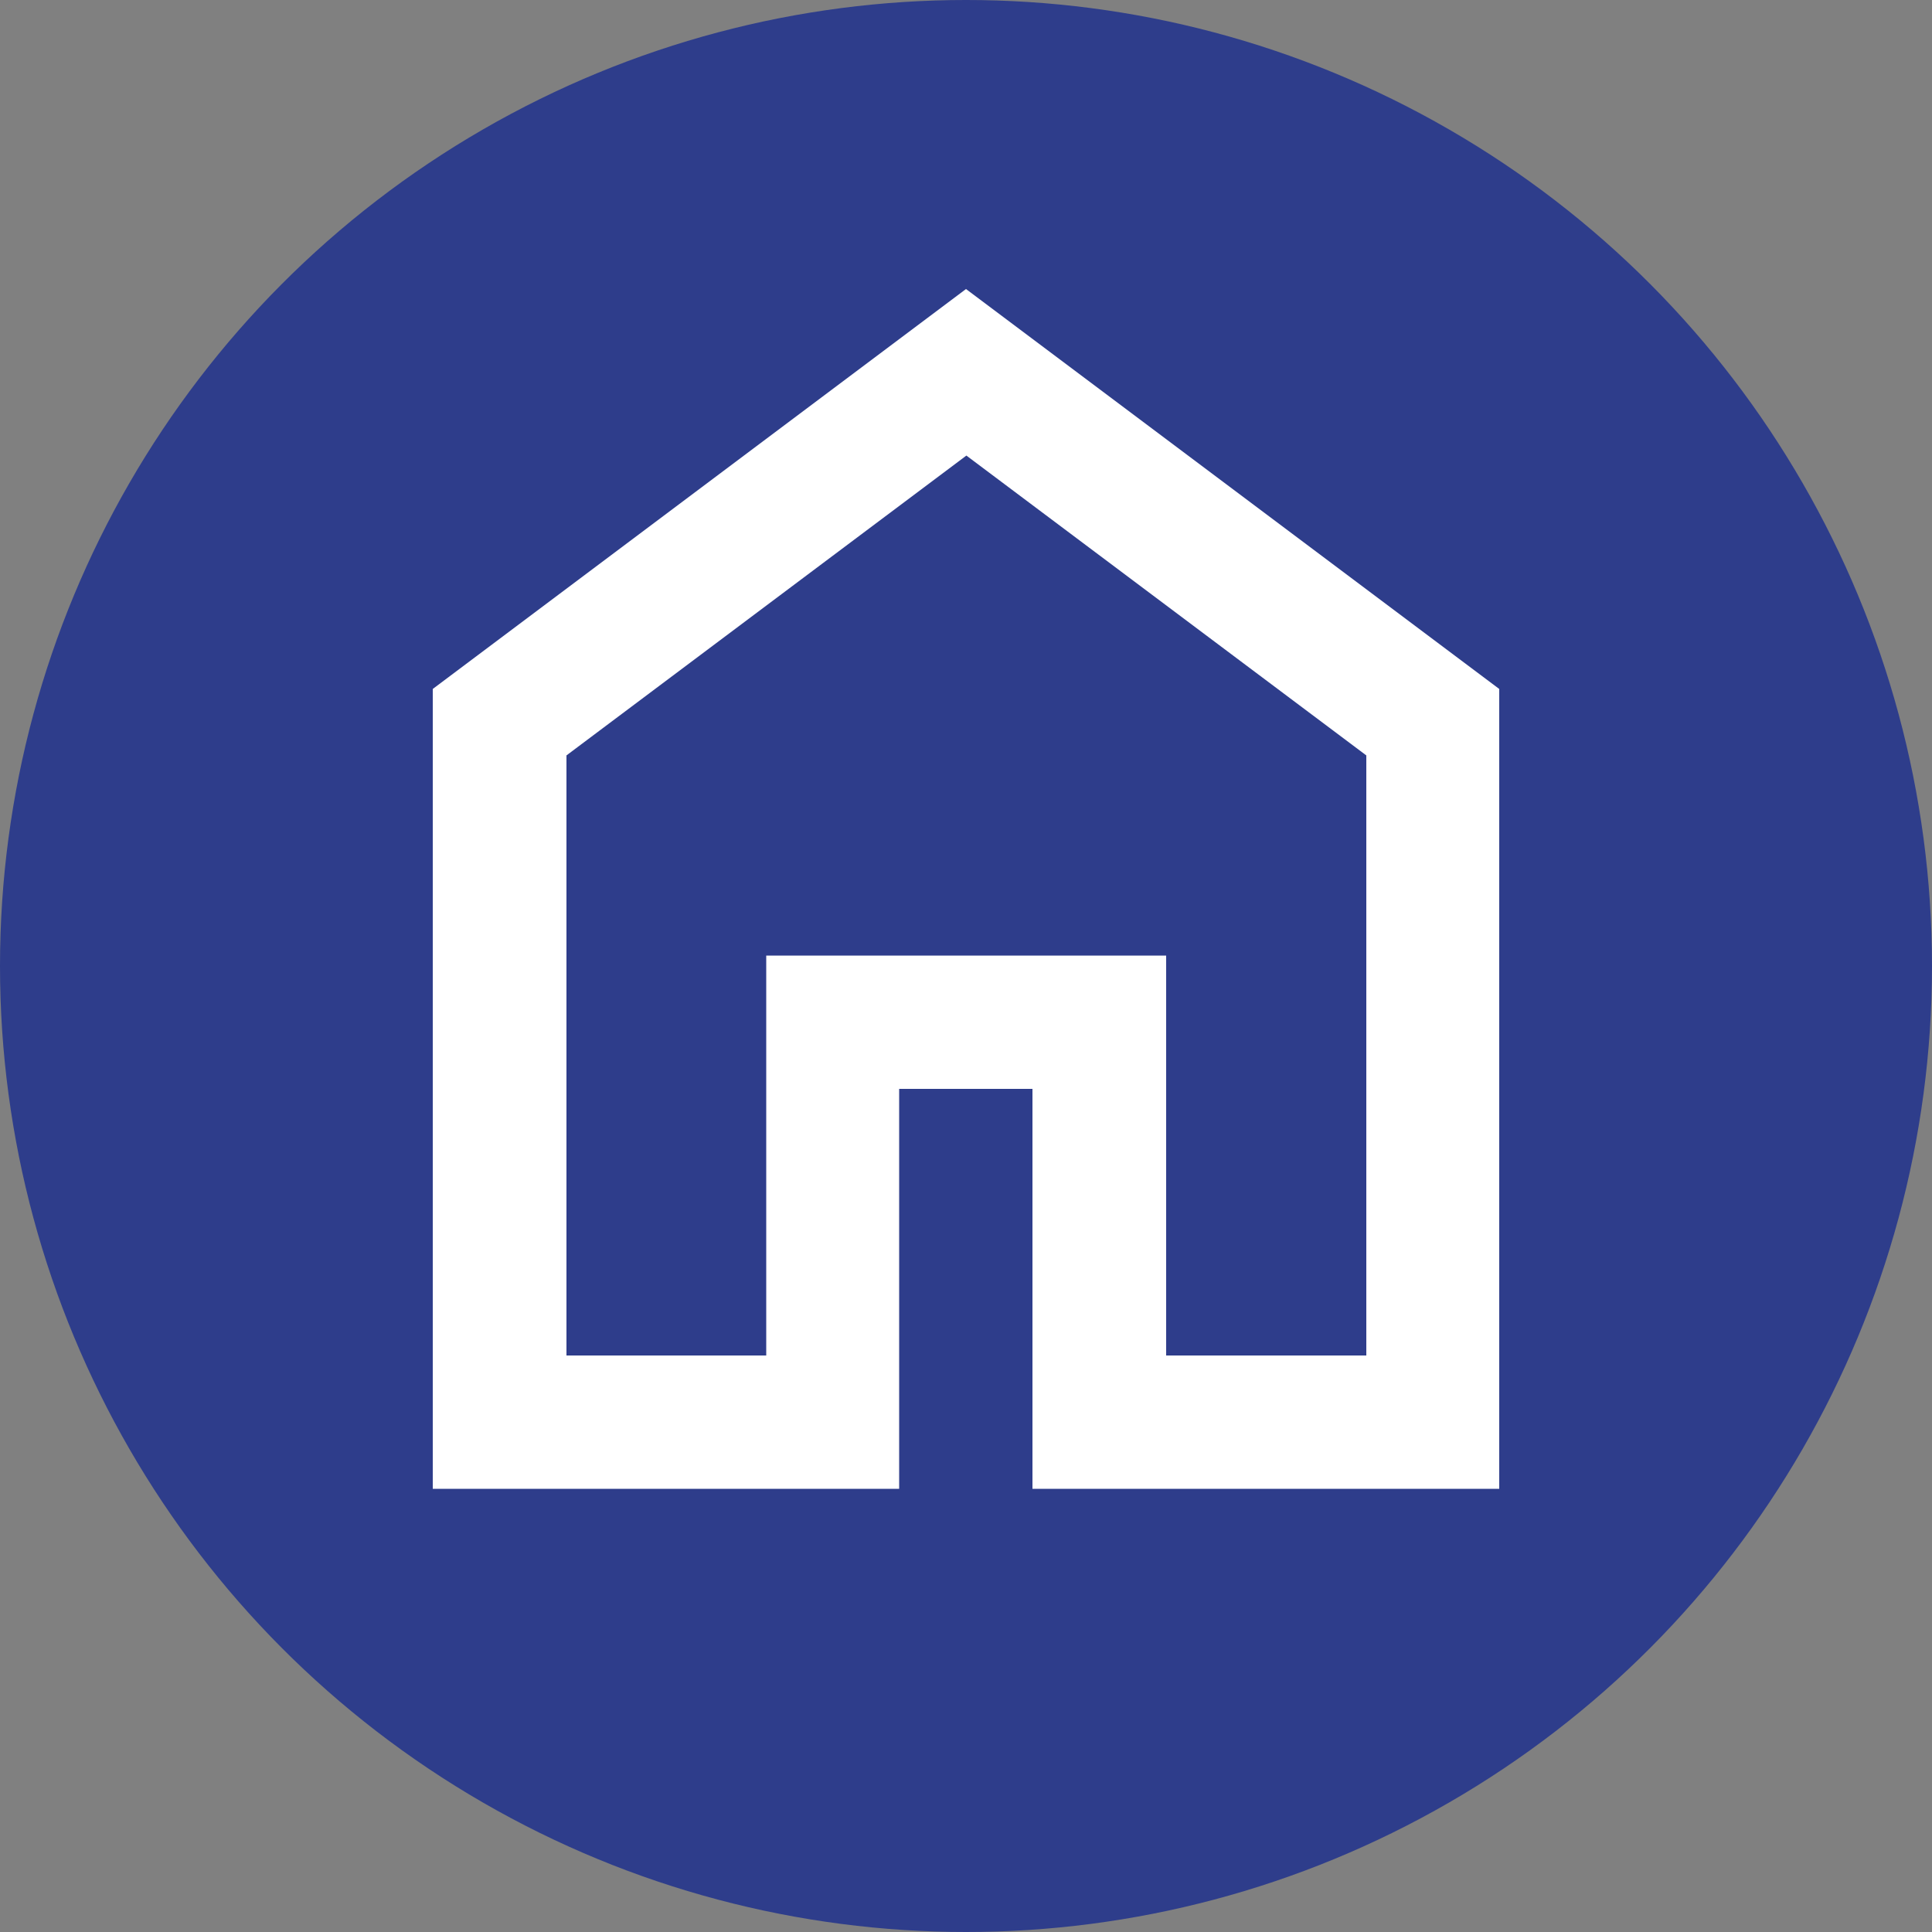 <?xml version="1.0" encoding="UTF-8"?>
<svg id="Ebene_1" data-name="Ebene 1" xmlns="http://www.w3.org/2000/svg" viewBox="0 0 50 50">
  <rect x="0" y="0" width="50" height="50" fill="#808080" stroke="none"/>
  <defs>
    <style>
      .cls-1 {
        fill: #2e3d8b;
      }

      .cls-1, .cls-2 {
        stroke-width: 0px;
      }

      .cls-2 {
        fill: #fff;
      }
    </style>
  </defs>
  <circle class="cls-1" cx="25" cy="25" r="25"/>
  <path class="cls-2" d="M14.65,35.08h5.18v-10.35h10.35v10.35h5.18v-15.53l-10.35-7.76-10.35,7.76v15.53ZM11.2,38.53v-20.7l13.8-10.35,13.8,10.35v20.7h-12.08v-10.35h-3.45v10.35h-12.08Z"/>
</svg>